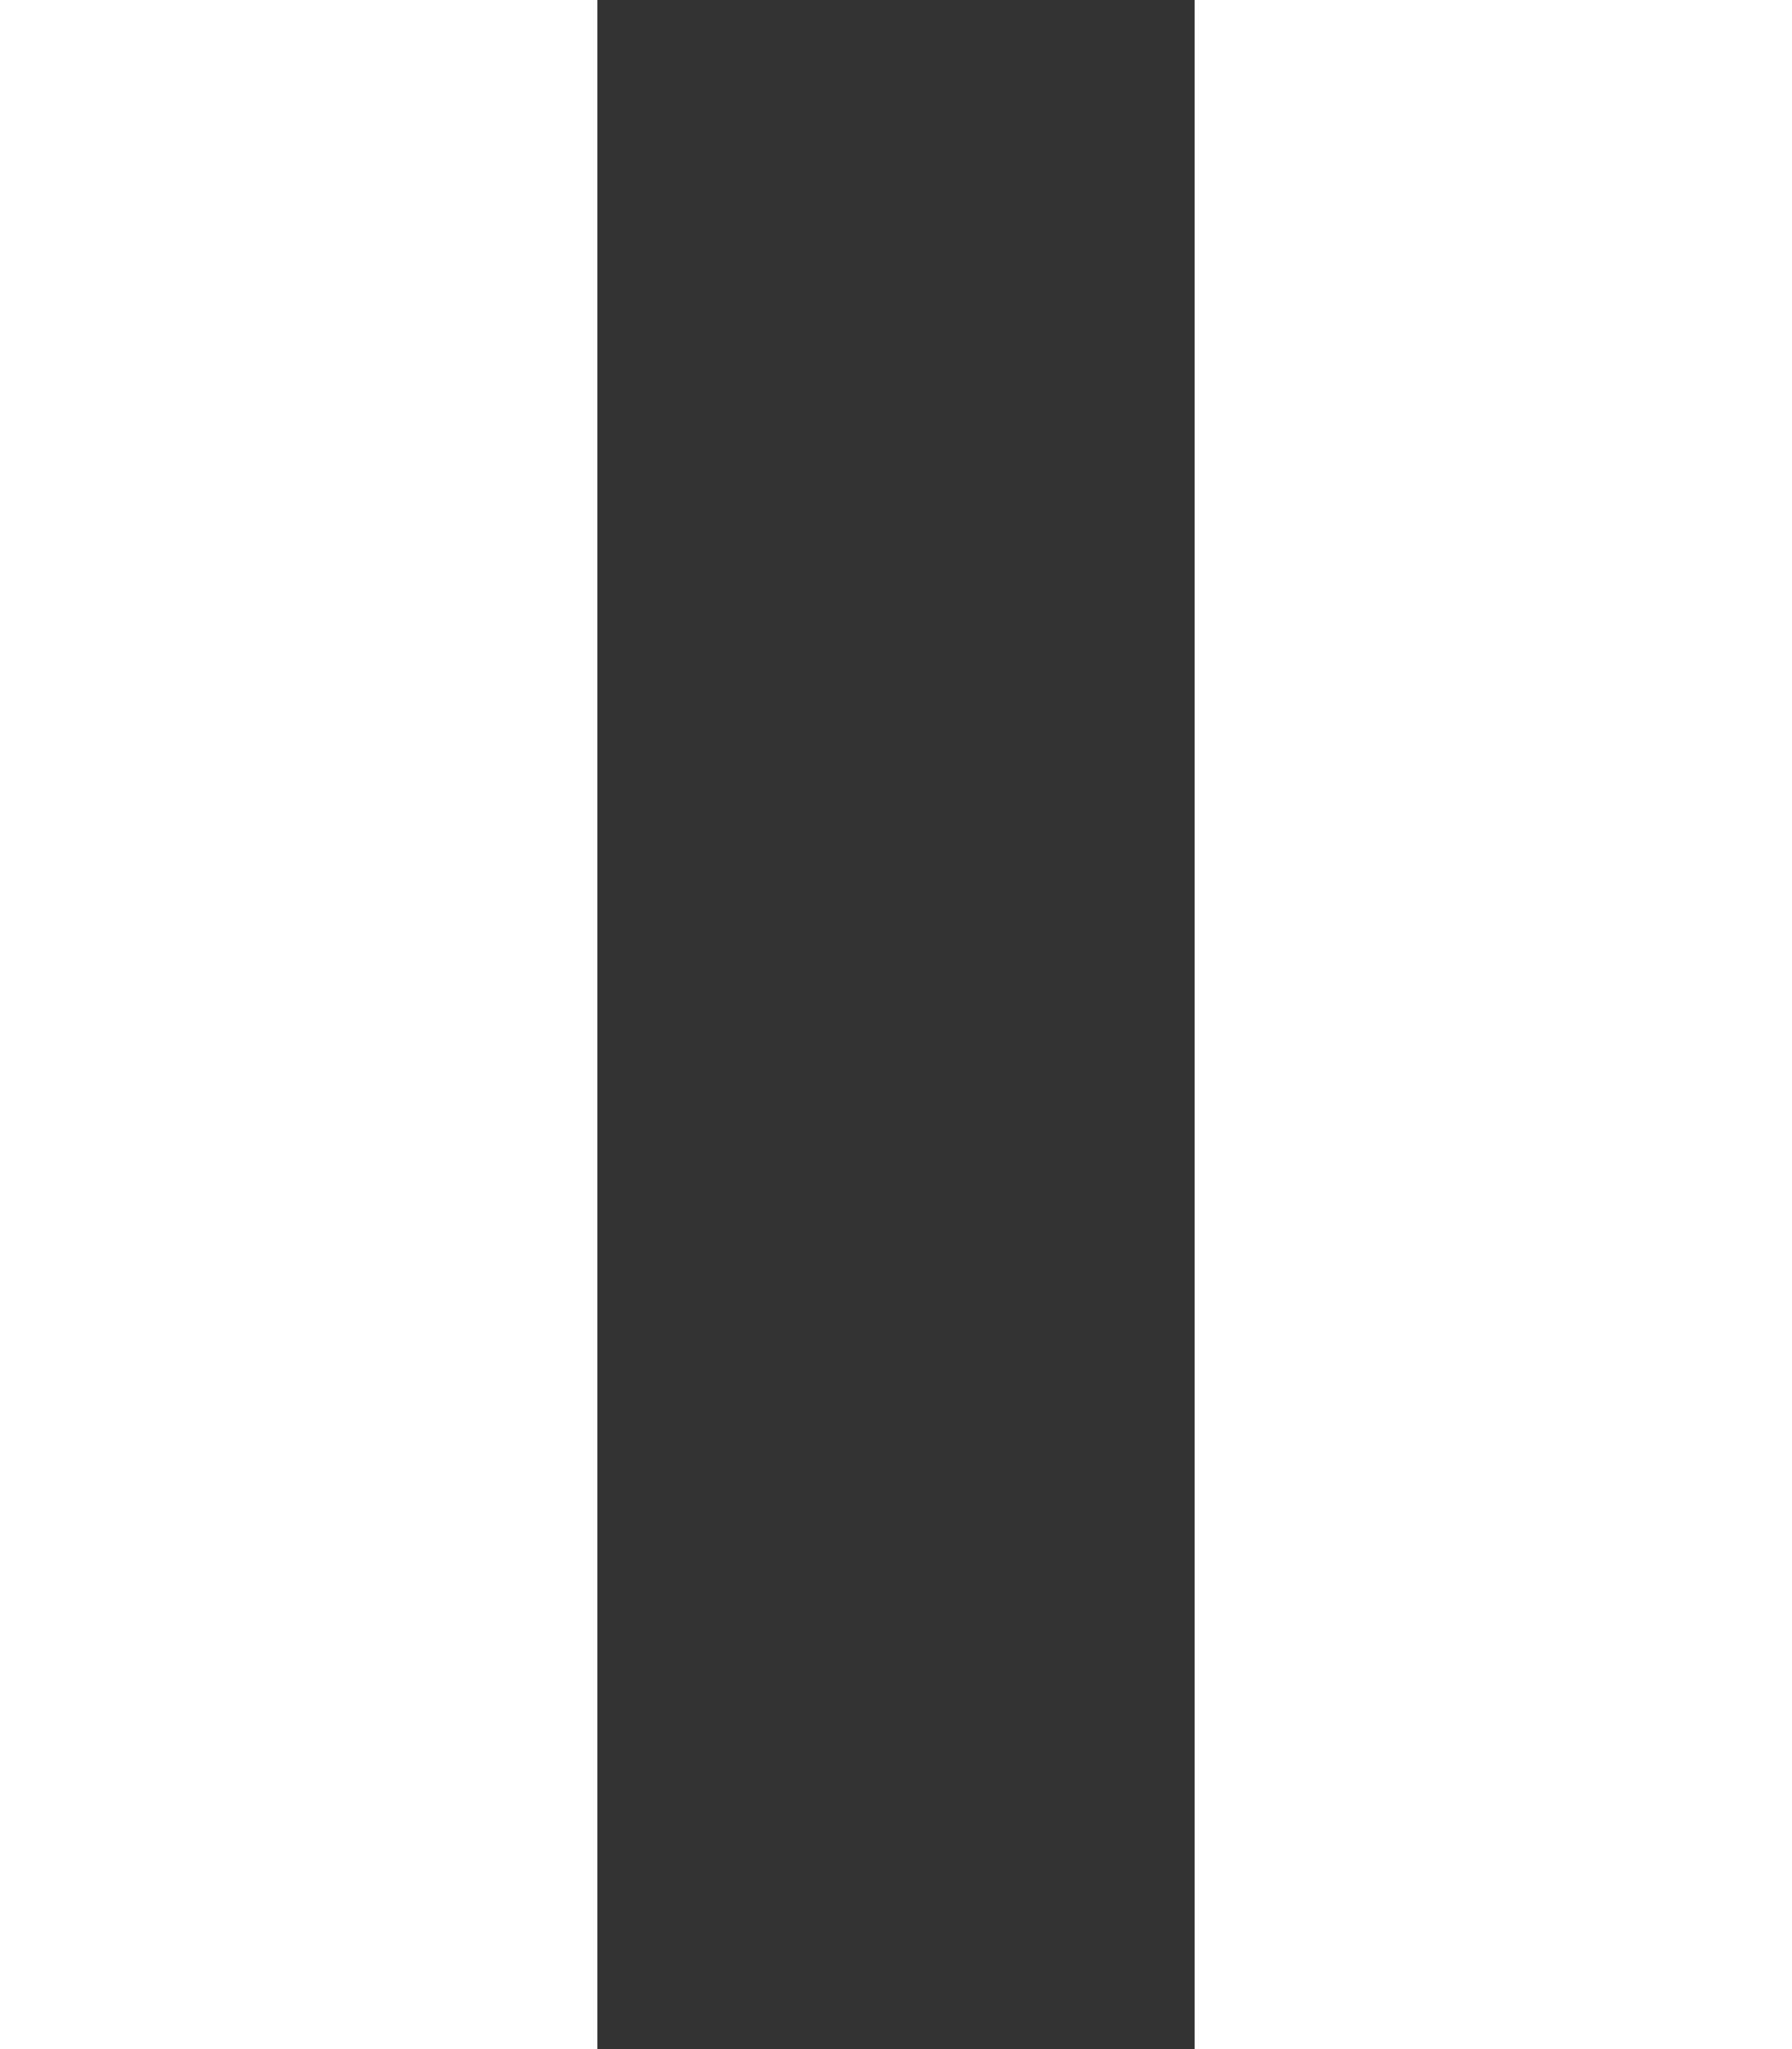 <svg id="グループ_20564" data-name="グループ 20564" xmlns="http://www.w3.org/2000/svg" width="12" height="13.714" viewBox="0 0 12 13.714">
  <rect x="0" y="0" width="12" height="13.714" fill="#333333" stroke="none"/>
  <rect id="長方形_779926" data-name="長方形 779926" width="4" height="13.714" fill="#fff"/>
  <rect id="長方形_779927" data-name="長方形 779927" width="4" height="13.714" transform="translate(8)" fill="#fff"/>
</svg>
